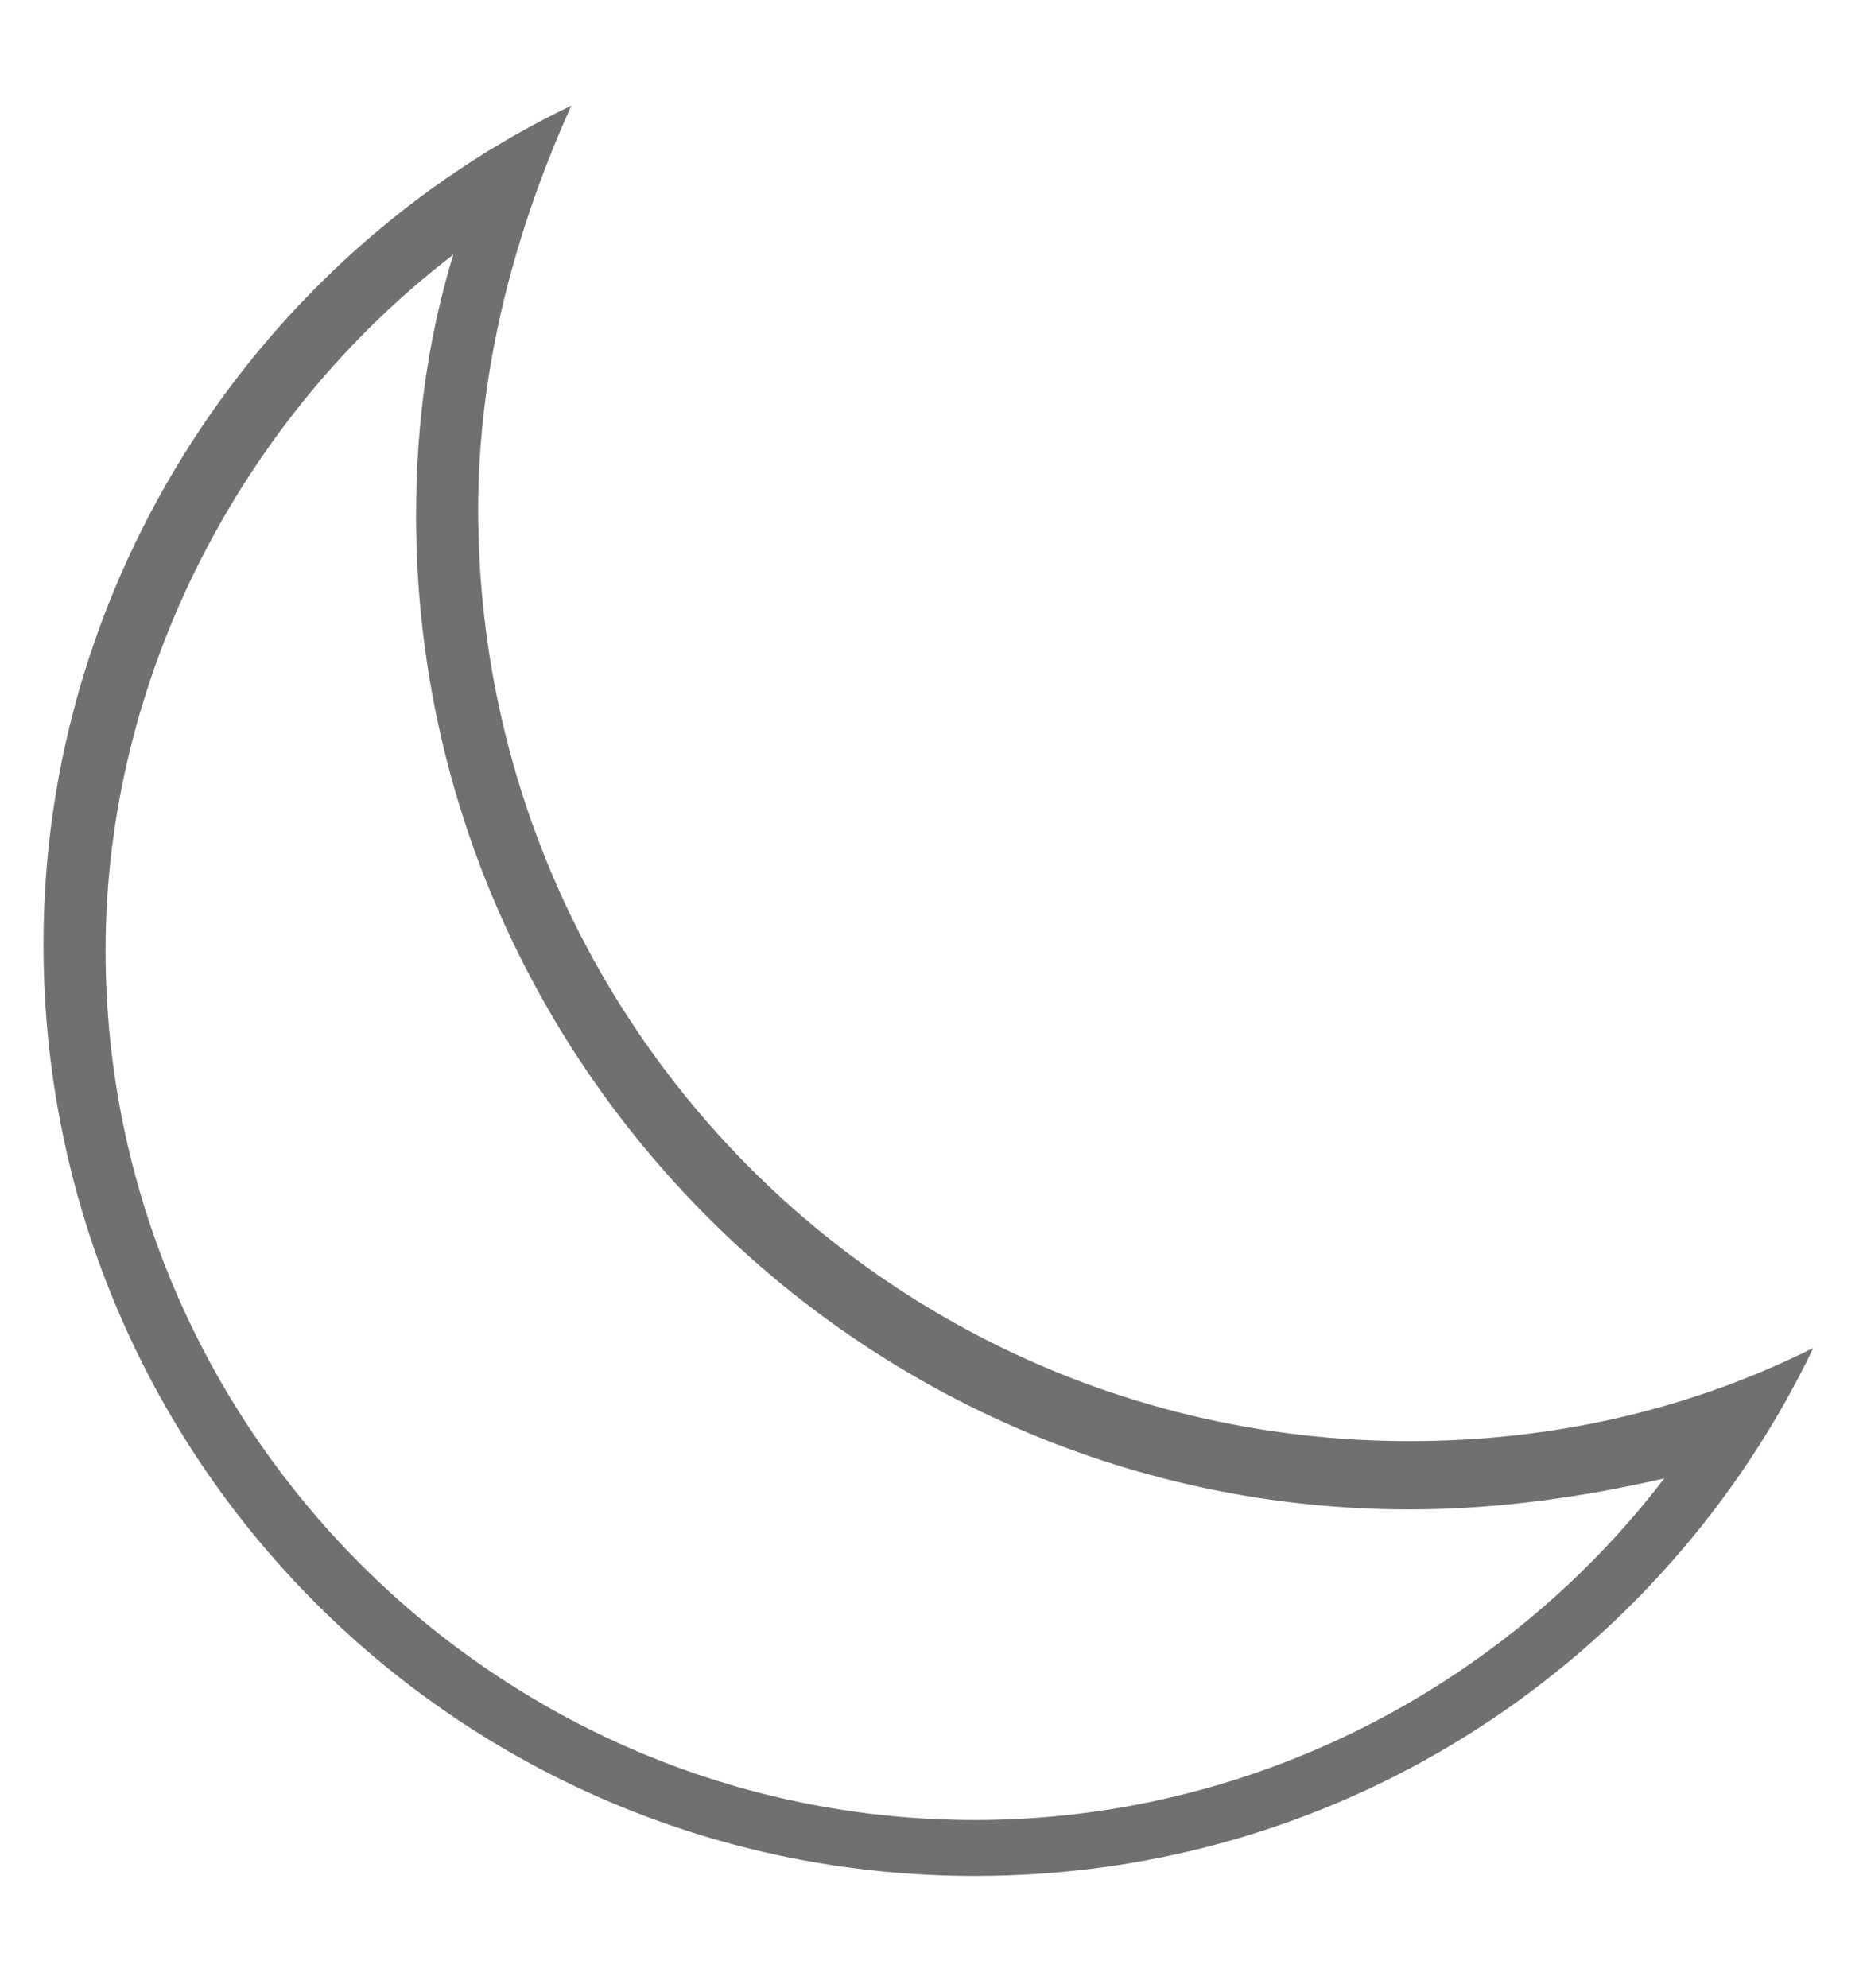 <?xml version="1.0" encoding="utf-8"?>
<!-- Generator: Adobe Illustrator 23.0.0, SVG Export Plug-In . SVG Version: 6.00 Build 0)  -->
<svg version="1.1" id="Layer_1" xmlns="http://www.w3.org/2000/svg" xmlns:xlink="http://www.w3.org/1999/xlink" x="0px" y="0px"
	 viewBox="0 0 30 32" style="enable-background:new 0 0 30 32;" xml:space="preserve">
<style type="text/css">
	.st0{fill:#707070;}
</style>
<g>
	<path class="st0" d="M7.3,4.1C6.9,5.4,6.7,6.8,6.7,8.3c0,8.8,7.2,16,16,16c1.4,0,2.8-0.2,4.1-0.5c-2.6,3.4-6.7,5.5-11.1,5.5
		c-7.7,0-14-6.3-14-14C1.7,10.9,3.9,6.7,7.3,4.1 M9.2,1.7c-5,2.4-8.5,7.6-8.5,13.5c0,8.3,6.7,15,15,15c6,0,11.1-3.5,13.5-8.5
		c-2,1-4.2,1.5-6.5,1.5c-8.3,0-15-6.7-15-15C7.7,5.9,8.3,3.7,9.2,1.7L9.2,1.7z"/>
</g>
</svg>
